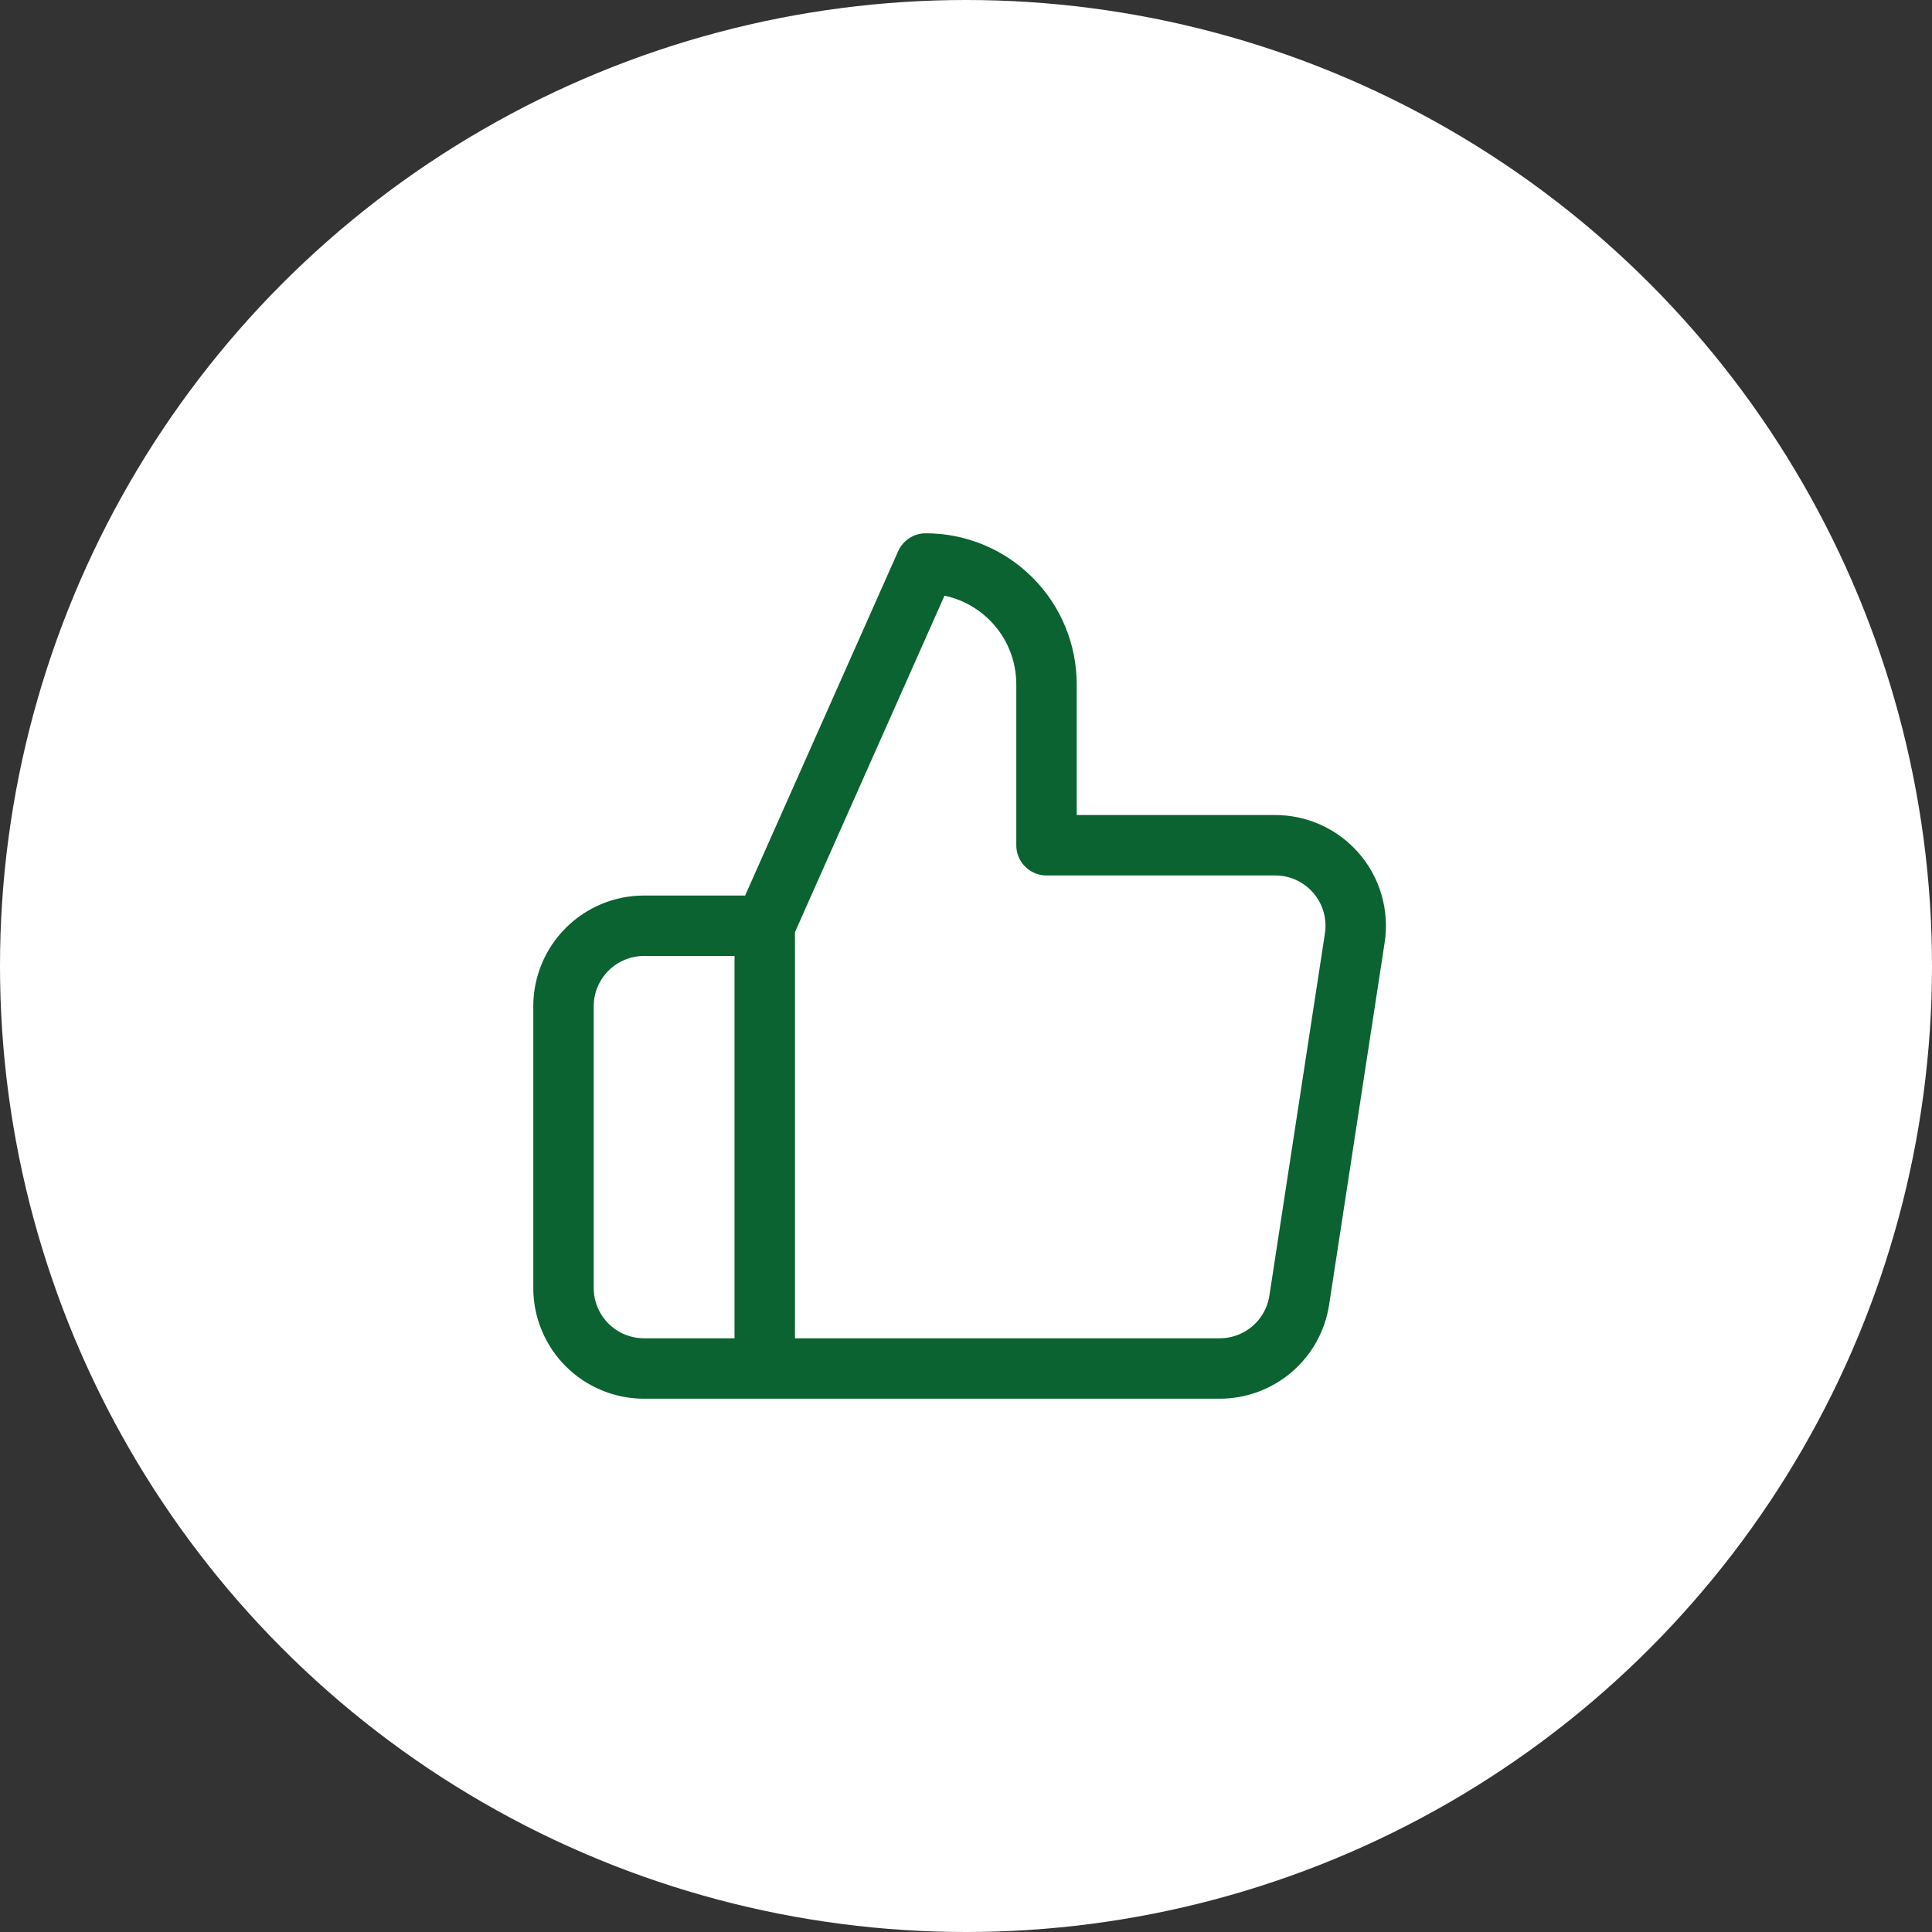 <svg width="48" height="48" viewBox="0 0 48 48" fill="none" xmlns="http://www.w3.org/2000/svg">
<rect x="0" y="0" width="48" height="48" fill="#333333" stroke="none"/>
<circle cx="24" cy="24" r="24" fill="white"/>
<path d="M19 23L23 14C23.796 14 24.559 14.316 25.121 14.879C25.684 15.441 26 16.204 26 17V21H31.66C31.95 20.997 32.237 21.056 32.502 21.175C32.766 21.294 33.002 21.469 33.192 21.688C33.382 21.906 33.523 22.164 33.603 22.442C33.684 22.721 33.703 23.013 33.66 23.3L32.28 32.3C32.208 32.777 31.965 33.212 31.598 33.524C31.23 33.836 30.762 34.005 30.28 34H19M19 23V34M19 23H16C15.47 23 14.961 23.211 14.586 23.586C14.211 23.961 14 24.47 14 25V32C14 32.53 14.211 33.039 14.586 33.414C14.961 33.789 15.47 34 16 34H19" stroke="#0D7C3D" stroke-width="1.5" stroke-linecap="round" stroke-linejoin="round"/>
<path d="M19 23L23 14C23.796 14 24.559 14.316 25.121 14.879C25.684 15.441 26 16.204 26 17V21H31.66C31.95 20.997 32.237 21.056 32.502 21.175C32.766 21.294 33.002 21.469 33.192 21.688C33.382 21.906 33.523 22.164 33.603 22.442C33.684 22.721 33.703 23.013 33.66 23.3L32.28 32.3C32.208 32.777 31.965 33.212 31.598 33.524C31.23 33.836 30.762 34.005 30.28 34H19M19 23V34M19 23H16C15.47 23 14.961 23.211 14.586 23.586C14.211 23.961 14 24.47 14 25V32C14 32.53 14.211 33.039 14.586 33.414C14.961 33.789 15.47 34 16 34H19" stroke="black" stroke-opacity="0.2" stroke-width="1.5" stroke-linecap="round" stroke-linejoin="round"/>
</svg>
